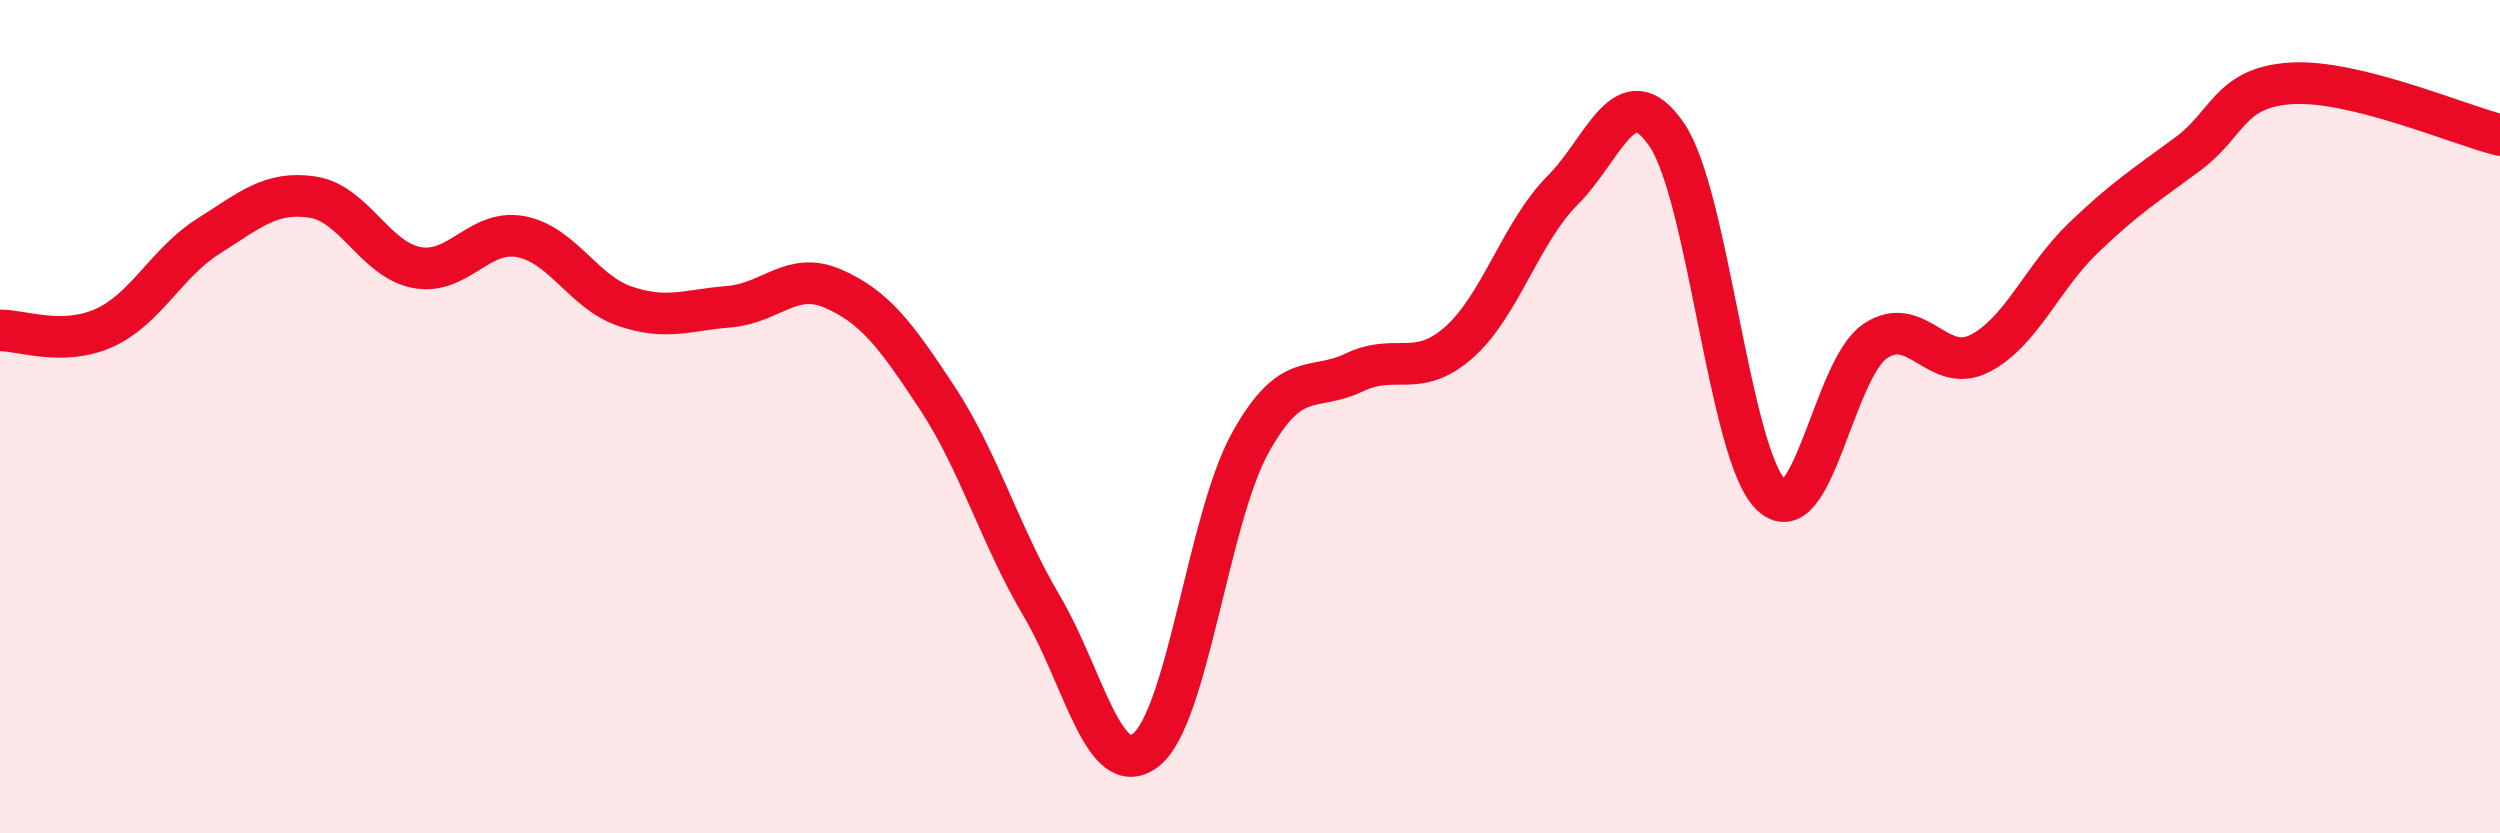 
    <svg width="60" height="20" viewBox="0 0 60 20" xmlns="http://www.w3.org/2000/svg">
      <path
        d="M 0,7.93 C 0.5,7.92 1.5,8.32 2.5,7.87 C 3.5,7.42 4,6.3 5,5.67 C 6,5.04 6.5,4.58 7.5,4.73 C 8.5,4.88 9,6.23 10,6.42 C 11,6.61 11.5,5.49 12.5,5.68 C 13.5,5.87 14,7.01 15,7.35 C 16,7.69 16.5,7.44 17.5,7.36 C 18.5,7.28 19,6.49 20,6.93 C 21,7.37 21.5,8.04 22.5,9.56 C 23.5,11.08 24,12.85 25,14.54 C 26,16.23 26.5,18.78 27.5,18 C 28.5,17.22 29,12.45 30,10.64 C 31,8.83 31.5,9.42 32.5,8.94 C 33.5,8.46 34,9.1 35,8.23 C 36,7.36 36.5,5.57 37.5,4.57 C 38.5,3.57 39,1.77 40,3.23 C 41,4.69 41.5,10.88 42.5,11.87 C 43.5,12.86 44,8.87 45,8.19 C 46,7.51 46.5,8.99 47.5,8.49 C 48.5,7.99 49,6.67 50,5.71 C 51,4.75 51.5,4.44 52.5,3.7 C 53.5,2.96 53.5,2.09 55,2 C 56.5,1.91 59,2.99 60,3.24L60 20L0 20Z"
        fill="#EB0A25"
        opacity="0.1"
        stroke-linecap="round"
        stroke-linejoin="round"
      />
      <path
        d="M 0,7.93 C 0.5,7.92 1.5,8.32 2.5,7.87 C 3.5,7.42 4,6.3 5,5.67 C 6,5.04 6.5,4.58 7.5,4.73 C 8.5,4.88 9,6.23 10,6.42 C 11,6.61 11.5,5.49 12.5,5.68 C 13.5,5.87 14,7.01 15,7.35 C 16,7.69 16.5,7.44 17.5,7.36 C 18.5,7.28 19,6.49 20,6.93 C 21,7.37 21.5,8.04 22.5,9.56 C 23.5,11.08 24,12.85 25,14.54 C 26,16.23 26.5,18.78 27.5,18 C 28.5,17.22 29,12.45 30,10.64 C 31,8.83 31.5,9.42 32.5,8.94 C 33.5,8.46 34,9.1 35,8.23 C 36,7.36 36.5,5.57 37.5,4.57 C 38.5,3.57 39,1.77 40,3.23 C 41,4.69 41.5,10.88 42.5,11.87 C 43.5,12.86 44,8.87 45,8.19 C 46,7.51 46.5,8.99 47.5,8.49 C 48.5,7.99 49,6.67 50,5.71 C 51,4.75 51.5,4.44 52.5,3.7 C 53.5,2.96 53.5,2.09 55,2 C 56.5,1.91 59,2.99 60,3.24"
        stroke="#EB0A25"
        stroke-width="1"
        fill="none"
        stroke-linecap="round"
        stroke-linejoin="round"
      />
    </svg>
  